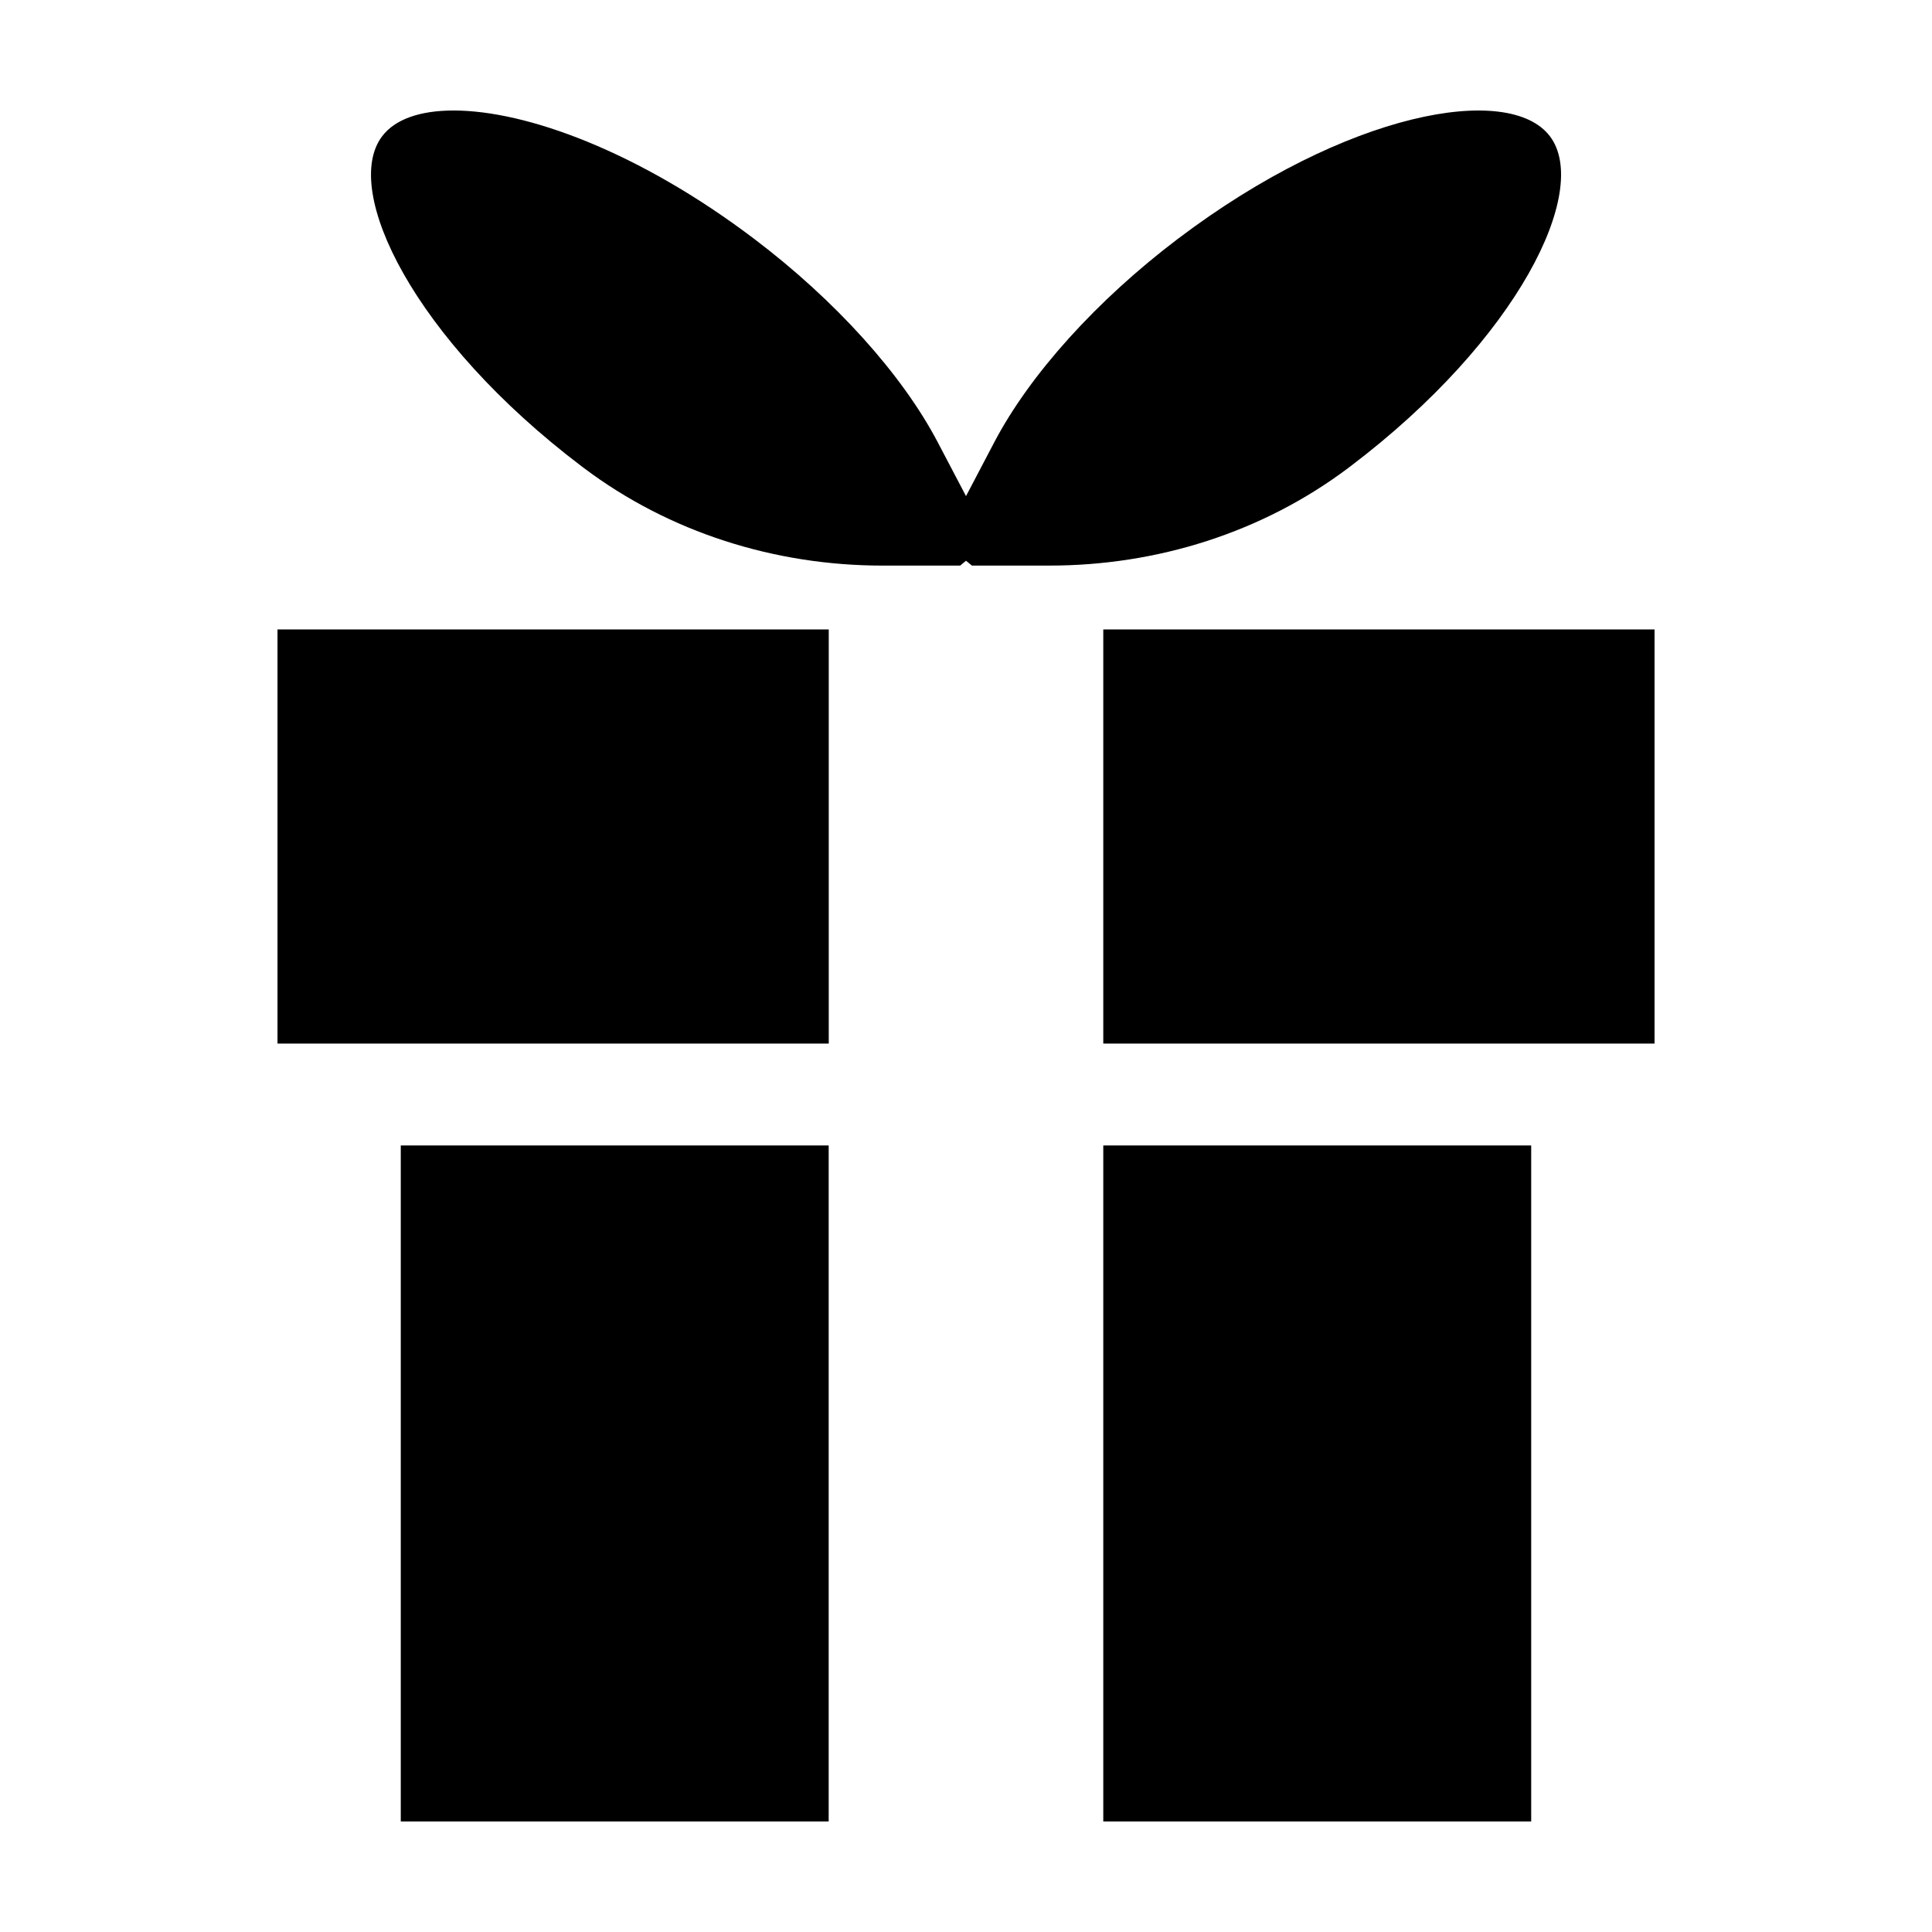 <?xml version="1.0" encoding="UTF-8"?>
<!-- The Best Svg Icon site in the world: iconSvg.co, Visit us! https://iconsvg.co -->
<svg fill="#000000" width="800px" height="800px" version="1.1" viewBox="144 144 512 512" xmlns="http://www.w3.org/2000/svg">
 <g>
  <path d="m456.14 207.3c-21.461 16.246-39.195 35.895-48.648 53.902l-7.488 14.273-7.492-14.273c-9.453-18.012-27.18-37.656-48.648-53.902-30.551-23.129-60.391-34.016-79.656-34.016-8.887 0-15.527 2.316-18.938 6.828-10.797 14.262 8.281 53.715 52.926 87.516 0.16 0.121 0.316 0.242 0.48 0.359 22.758 17.141 50.734 25.902 79.223 25.902h20.547l1.559-1.285 1.562 1.281h20.547c28.492 0 56.461-8.762 79.219-25.895 0.16-0.121 0.324-0.242 0.484-0.363 44.648-33.801 63.727-73.254 52.926-87.516-10.805-14.262-53.953-6.617-98.602 27.188z"/>
  <path d="m250.21 447.56h113.4v179.15h-113.4z"/>
  <path d="m436.38 447.56h113.4v179.15h-113.4z"/>
  <path d="m436.38 310.81h146.09v109.75h-146.09z"/>
  <path d="m217.54 310.81h146.09v109.75h-146.09z"/>
 </g>
</svg>